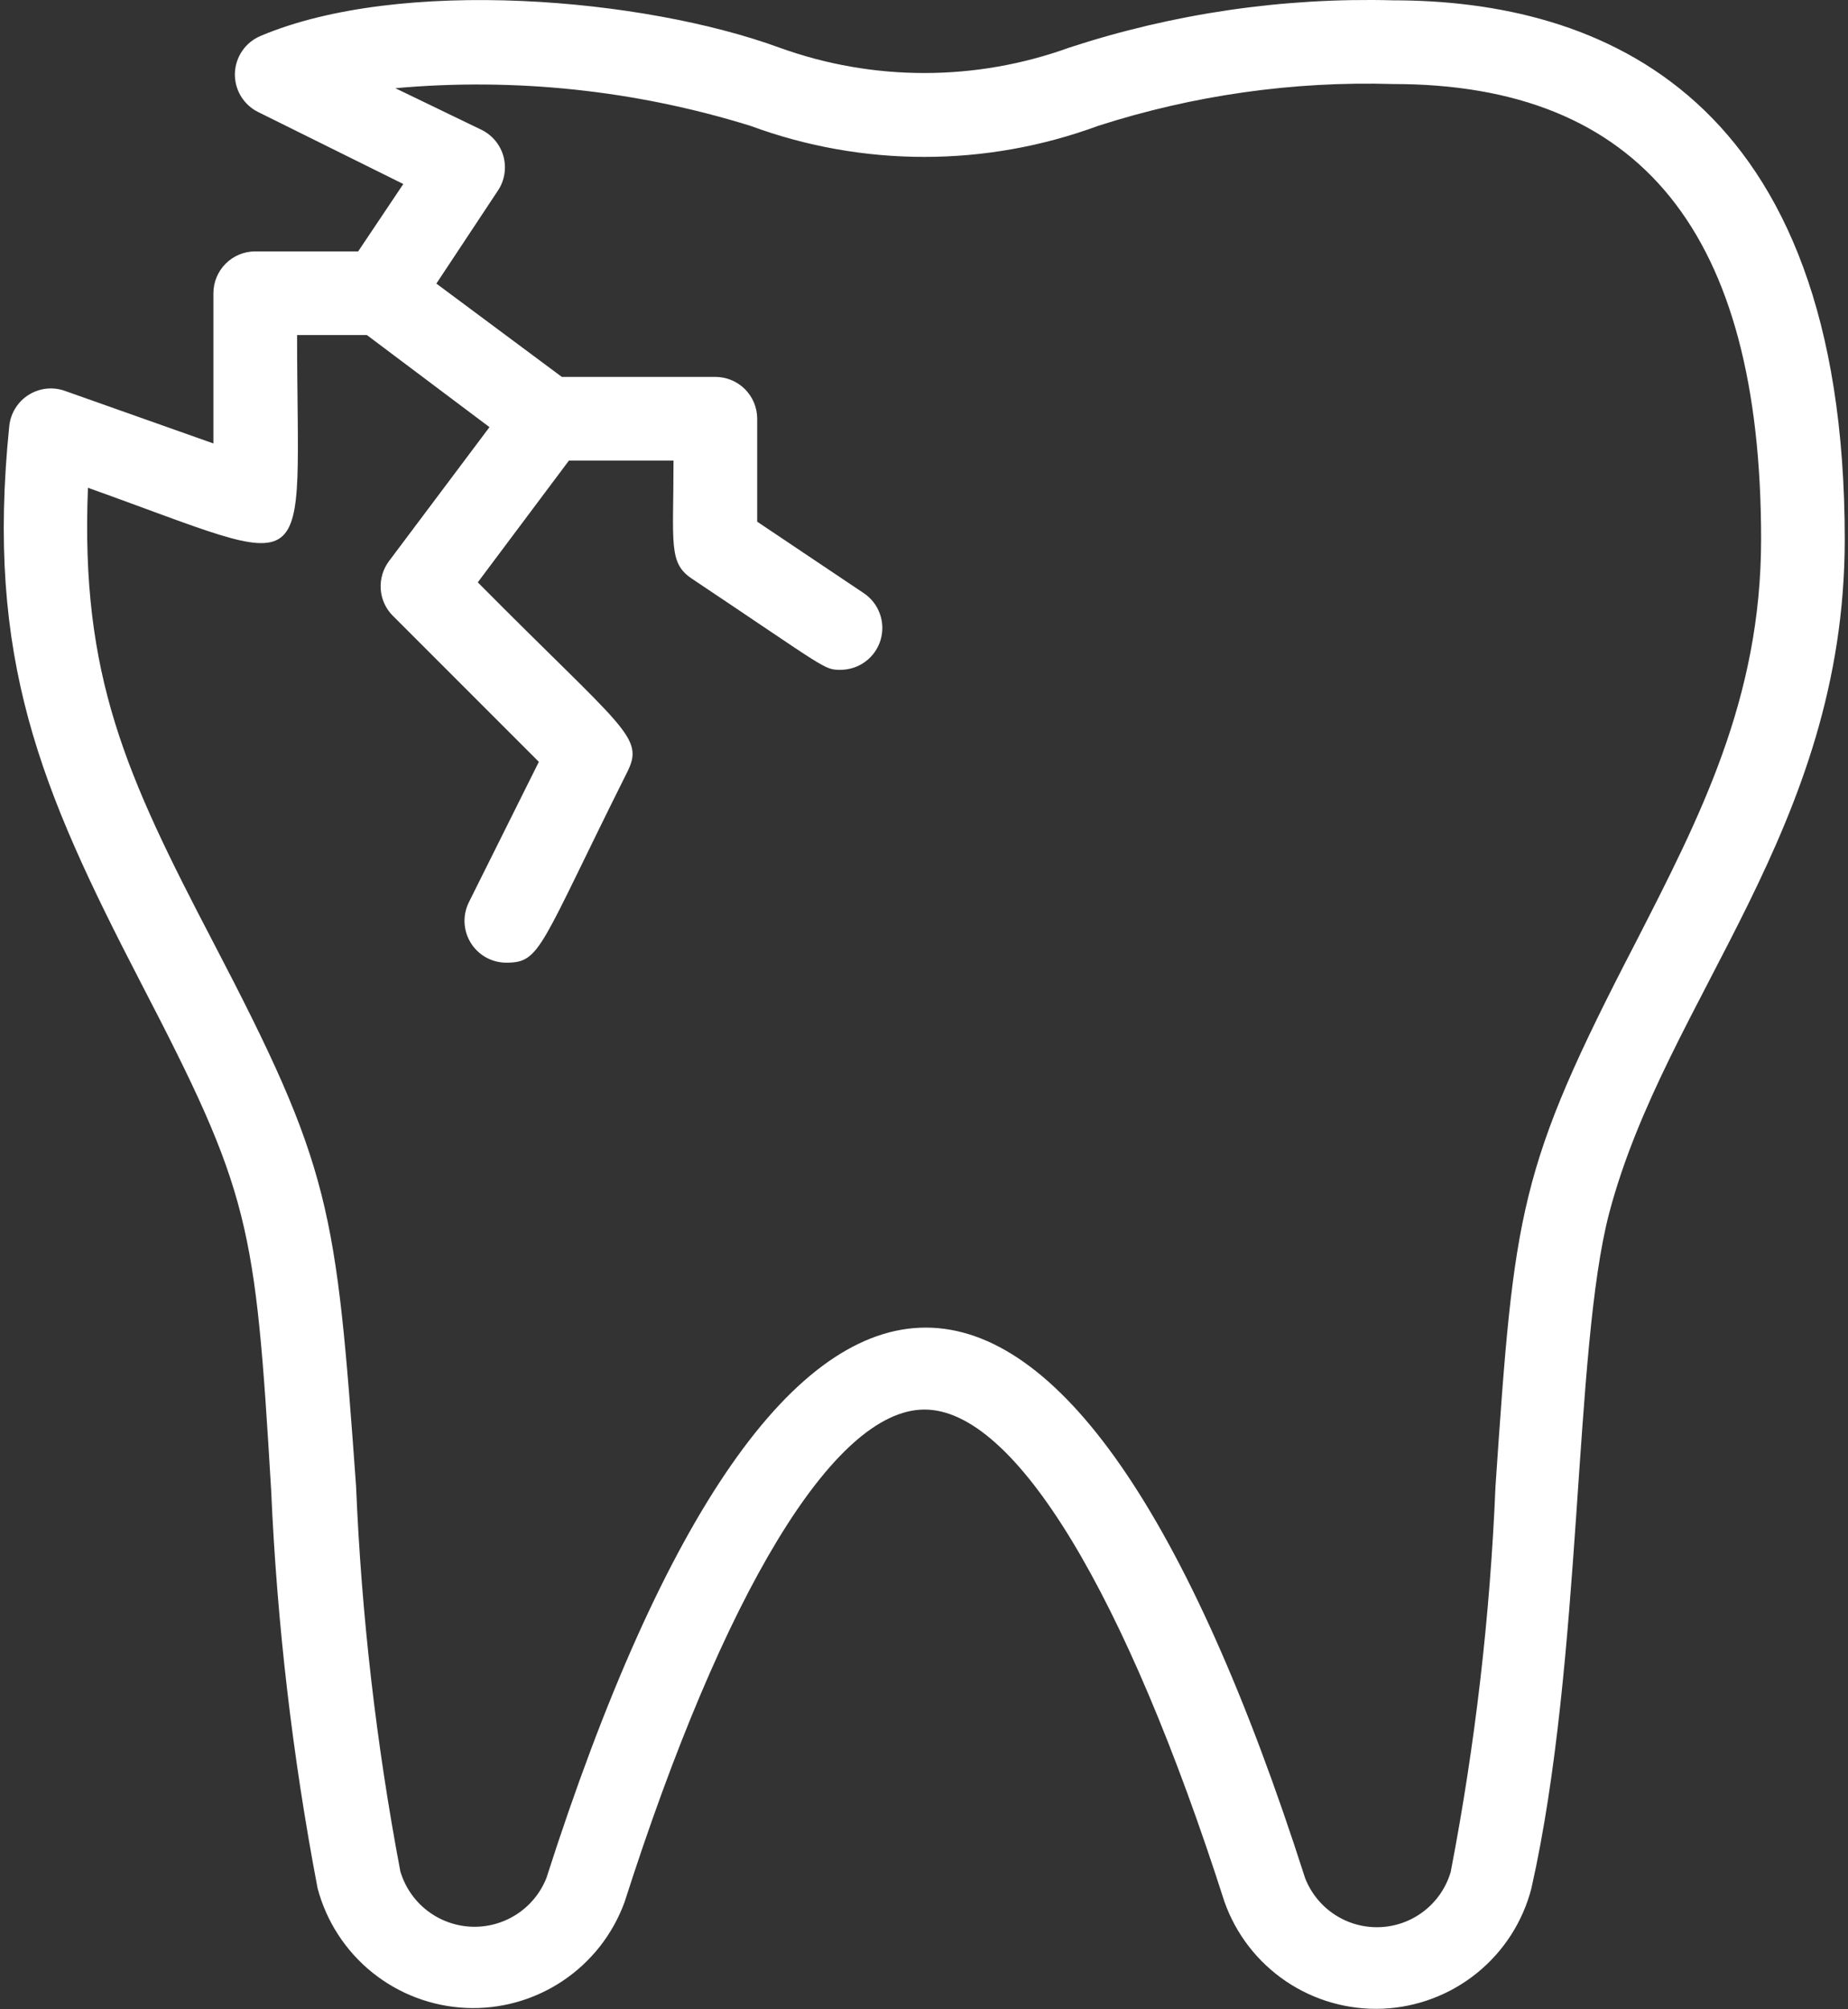 <?xml version="1.0" encoding="UTF-8"?>
<svg xmlns="http://www.w3.org/2000/svg" width="46" height="50" viewBox="0 0 46 50" fill="none">
  <rect x="0" y="0" width="46" height="50" fill="#333333" stroke="none"/>
  <path d="M34.674 0.008C31.94 -0.064 29.214 0.334 26.615 1.185C24.284 2.028 21.731 2.028 19.4 1.185C16.016 -0.054 9.966 -0.575 6.489 0.893C6.304 0.97 6.145 1.098 6.032 1.263C5.918 1.427 5.854 1.621 5.847 1.821C5.841 2.021 5.892 2.218 5.994 2.39C6.097 2.561 6.247 2.7 6.426 2.788L10.039 4.579L8.915 6.256H6.353C6.077 6.256 5.812 6.365 5.617 6.561C5.422 6.756 5.312 7.021 5.312 7.297V11.035L1.605 9.723C1.457 9.672 1.3 9.655 1.144 9.673C0.989 9.692 0.84 9.745 0.708 9.829C0.575 9.913 0.464 10.026 0.382 10.159C0.299 10.292 0.248 10.442 0.231 10.597C-0.362 16.407 1.012 19.635 3.49 24.424C6.228 29.693 6.353 30.422 6.749 37.075C6.895 40.403 7.281 43.715 7.905 46.987C8.123 47.812 8.6 48.546 9.264 49.082C9.929 49.618 10.747 49.927 11.6 49.966C12.453 50.004 13.295 49.769 14.005 49.295C14.715 48.821 15.255 48.133 15.547 47.331C18.004 39.657 20.753 35.076 23.013 35.076C25.272 35.076 28.021 39.657 30.478 47.321C30.763 48.129 31.3 48.824 32.011 49.304C32.721 49.783 33.566 50.022 34.423 49.985C35.279 49.947 36.1 49.636 36.766 49.096C37.432 48.557 37.907 47.817 38.12 46.987C39.401 41.302 39.162 33.587 40.057 30.182C41.473 24.831 45.919 20.614 45.919 13.419C45.919 2.33 39.807 0.008 34.674 0.008ZM40.713 23.456C37.787 29.099 37.694 30.109 37.225 36.992C37.092 40.212 36.72 43.417 36.111 46.581C35.998 46.965 35.768 47.304 35.454 47.55C35.139 47.797 34.755 47.939 34.355 47.956C33.956 47.973 33.561 47.865 33.226 47.646C32.891 47.428 32.633 47.11 32.487 46.737C26.646 28.496 19.462 28.444 13.6 46.737C13.451 47.108 13.191 47.424 12.855 47.64C12.518 47.857 12.123 47.963 11.724 47.945C11.325 47.926 10.941 47.784 10.626 47.538C10.311 47.292 10.081 46.954 9.966 46.571C9.366 43.405 8.997 40.2 8.863 36.981C8.363 30.037 8.248 29.079 5.312 23.456C3.136 19.291 2.001 16.824 2.189 12.138C8.03 14.221 7.395 14.637 7.395 8.338H9.133L12.184 10.629L9.685 13.96C9.534 14.161 9.46 14.409 9.477 14.66C9.494 14.911 9.601 15.147 9.779 15.324L13.413 18.958L11.674 22.446C11.594 22.605 11.556 22.781 11.563 22.958C11.571 23.136 11.623 23.308 11.716 23.459C11.809 23.611 11.939 23.736 12.094 23.823C12.249 23.91 12.423 23.955 12.601 23.956C13.465 23.956 13.423 23.591 15.61 19.218C16.057 18.334 15.547 18.177 11.893 14.491L14.162 11.461H16.765C16.765 13.544 16.63 14.012 17.234 14.408C20.618 16.668 20.503 16.668 20.93 16.668C21.153 16.666 21.369 16.593 21.547 16.459C21.725 16.326 21.855 16.139 21.919 15.926C21.983 15.713 21.977 15.485 21.902 15.276C21.828 15.066 21.688 14.886 21.503 14.762L18.848 12.982V10.42C18.848 10.144 18.738 9.879 18.543 9.684C18.348 9.489 18.083 9.379 17.807 9.379H13.985L10.862 7.057L12.392 4.746C12.475 4.623 12.53 4.485 12.554 4.339C12.579 4.194 12.572 4.044 12.535 3.902C12.498 3.759 12.43 3.626 12.337 3.511C12.245 3.396 12.128 3.303 11.997 3.236L9.841 2.195C12.821 1.927 15.824 2.245 18.681 3.132C21.473 4.162 24.541 4.162 27.334 3.132C29.703 2.37 32.186 2.017 34.674 2.091C40.838 2.091 43.837 5.797 43.837 13.419C43.837 17.396 42.306 20.343 40.713 23.456Z" fill="white"></path>
</svg>
